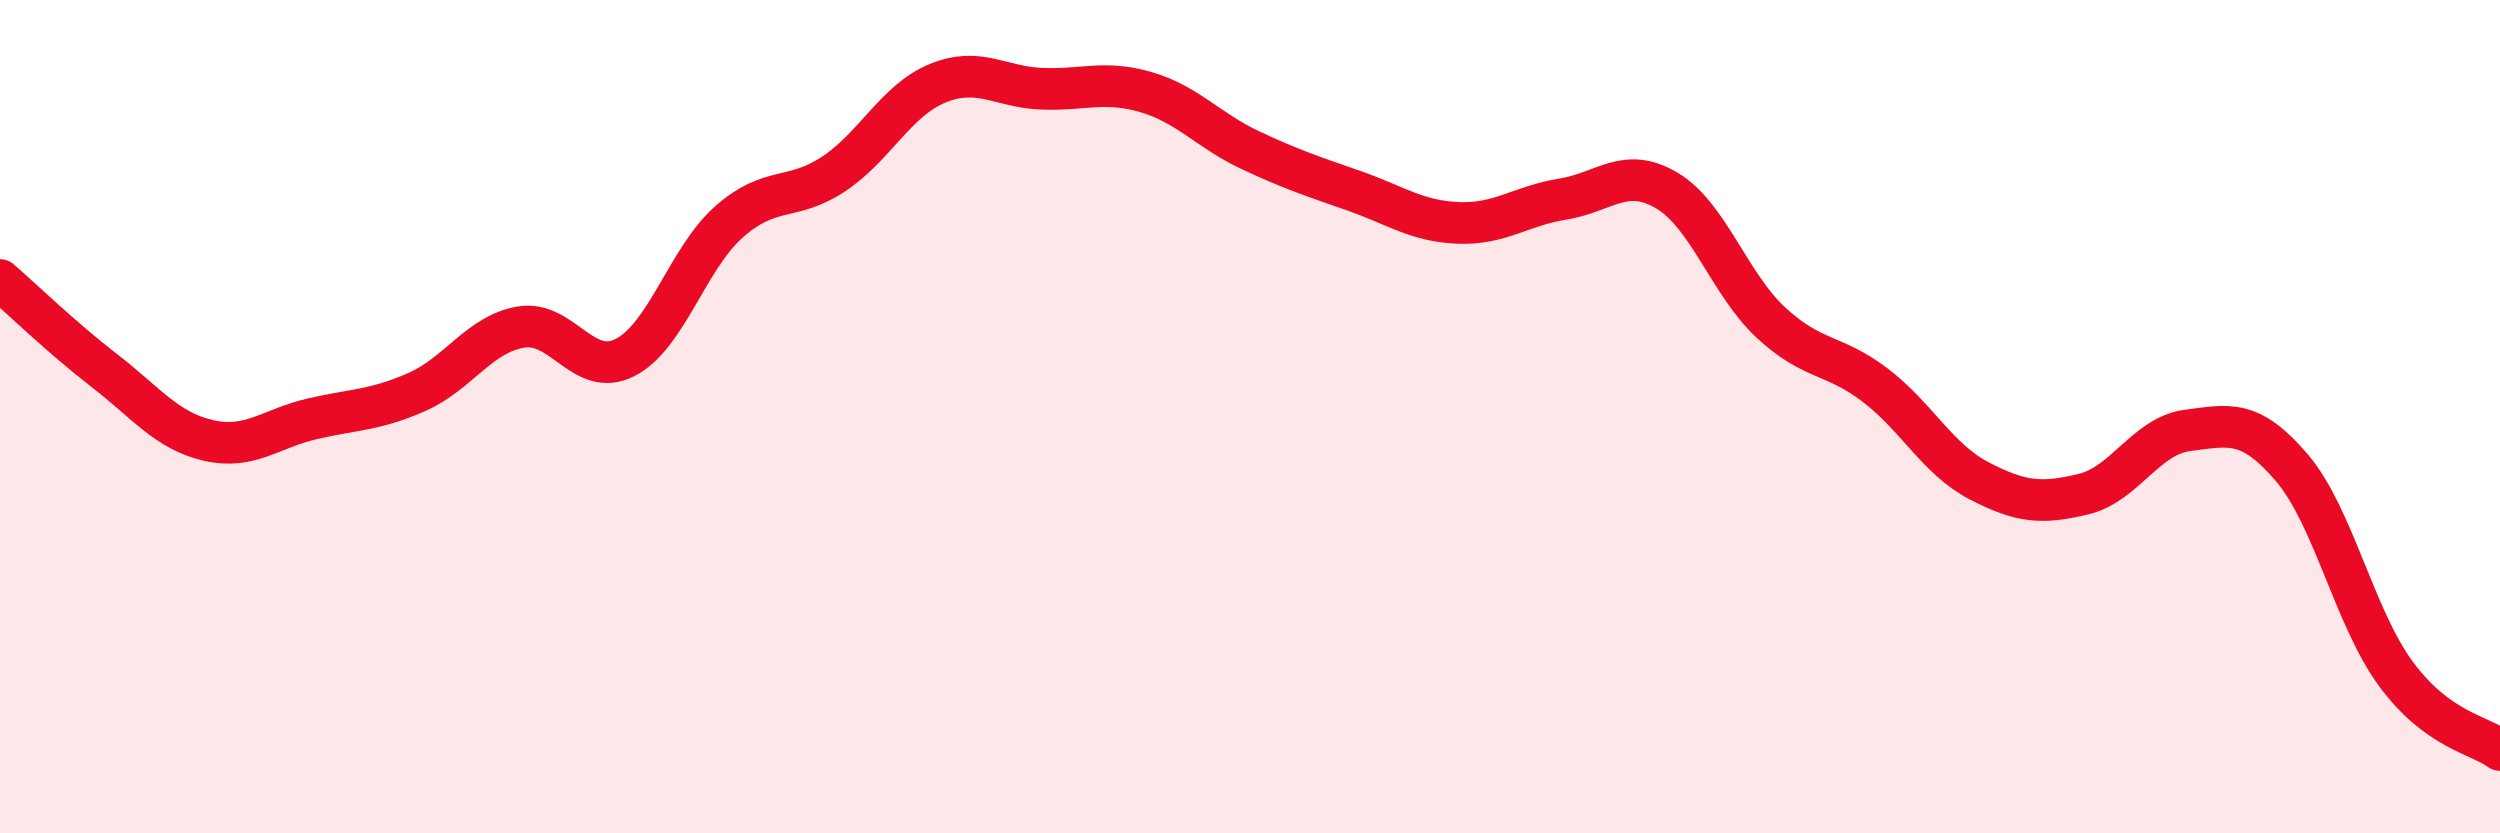 
    <svg width="60" height="20" viewBox="0 0 60 20" xmlns="http://www.w3.org/2000/svg">
      <path
        d="M 0,6.72 C 0.5,7.15 1.5,8.12 2.5,8.89 C 3.5,9.66 4,10.34 5,10.57 C 6,10.8 6.5,10.28 7.5,10.05 C 8.5,9.82 9,9.85 10,9.41 C 11,8.97 11.5,8.02 12.5,7.85 C 13.5,7.68 14,9.09 15,8.58 C 16,8.07 16.5,6.2 17.5,5.32 C 18.5,4.44 19,4.84 20,4.18 C 21,3.52 21.5,2.41 22.5,2 C 23.5,1.59 24,2.09 25,2.13 C 26,2.17 26.5,1.92 27.5,2.21 C 28.5,2.5 29,3.13 30,3.6 C 31,4.07 31.5,4.23 32.5,4.58 C 33.5,4.93 34,5.31 35,5.35 C 36,5.39 36.5,4.94 37.5,4.78 C 38.5,4.62 39,3.98 40,4.57 C 41,5.16 41.5,6.81 42.5,7.74 C 43.5,8.67 44,8.48 45,9.24 C 46,10 46.5,11.02 47.5,11.54 C 48.5,12.06 49,12.1 50,11.86 C 51,11.62 51.5,10.46 52.5,10.33 C 53.5,10.2 54,10.05 55,11.22 C 56,12.39 56.5,14.81 57.5,16.17 C 58.5,17.53 59.5,17.63 60,18L60 20L0 20Z"
        fill="#EB0A25"
        opacity="0.1"
        stroke-linecap="round"
        stroke-linejoin="round"
      />
      <path
        d="M 0,6.72 C 0.5,7.15 1.5,8.12 2.5,8.89 C 3.5,9.66 4,10.34 5,10.57 C 6,10.8 6.5,10.28 7.5,10.05 C 8.5,9.82 9,9.85 10,9.41 C 11,8.97 11.5,8.02 12.5,7.85 C 13.5,7.68 14,9.09 15,8.58 C 16,8.07 16.5,6.2 17.5,5.32 C 18.5,4.44 19,4.84 20,4.18 C 21,3.52 21.5,2.41 22.5,2 C 23.5,1.59 24,2.09 25,2.13 C 26,2.17 26.5,1.92 27.5,2.21 C 28.5,2.5 29,3.13 30,3.6 C 31,4.07 31.5,4.23 32.5,4.58 C 33.5,4.93 34,5.31 35,5.35 C 36,5.39 36.5,4.94 37.5,4.78 C 38.5,4.62 39,3.98 40,4.57 C 41,5.16 41.5,6.81 42.5,7.74 C 43.5,8.67 44,8.48 45,9.24 C 46,10 46.5,11.02 47.5,11.54 C 48.5,12.06 49,12.1 50,11.86 C 51,11.62 51.5,10.46 52.5,10.33 C 53.5,10.2 54,10.05 55,11.22 C 56,12.39 56.5,14.81 57.5,16.17 C 58.5,17.53 59.5,17.63 60,18"
        stroke="#EB0A25"
        stroke-width="1"
        fill="none"
        stroke-linecap="round"
        stroke-linejoin="round"
      />
    </svg>
  
